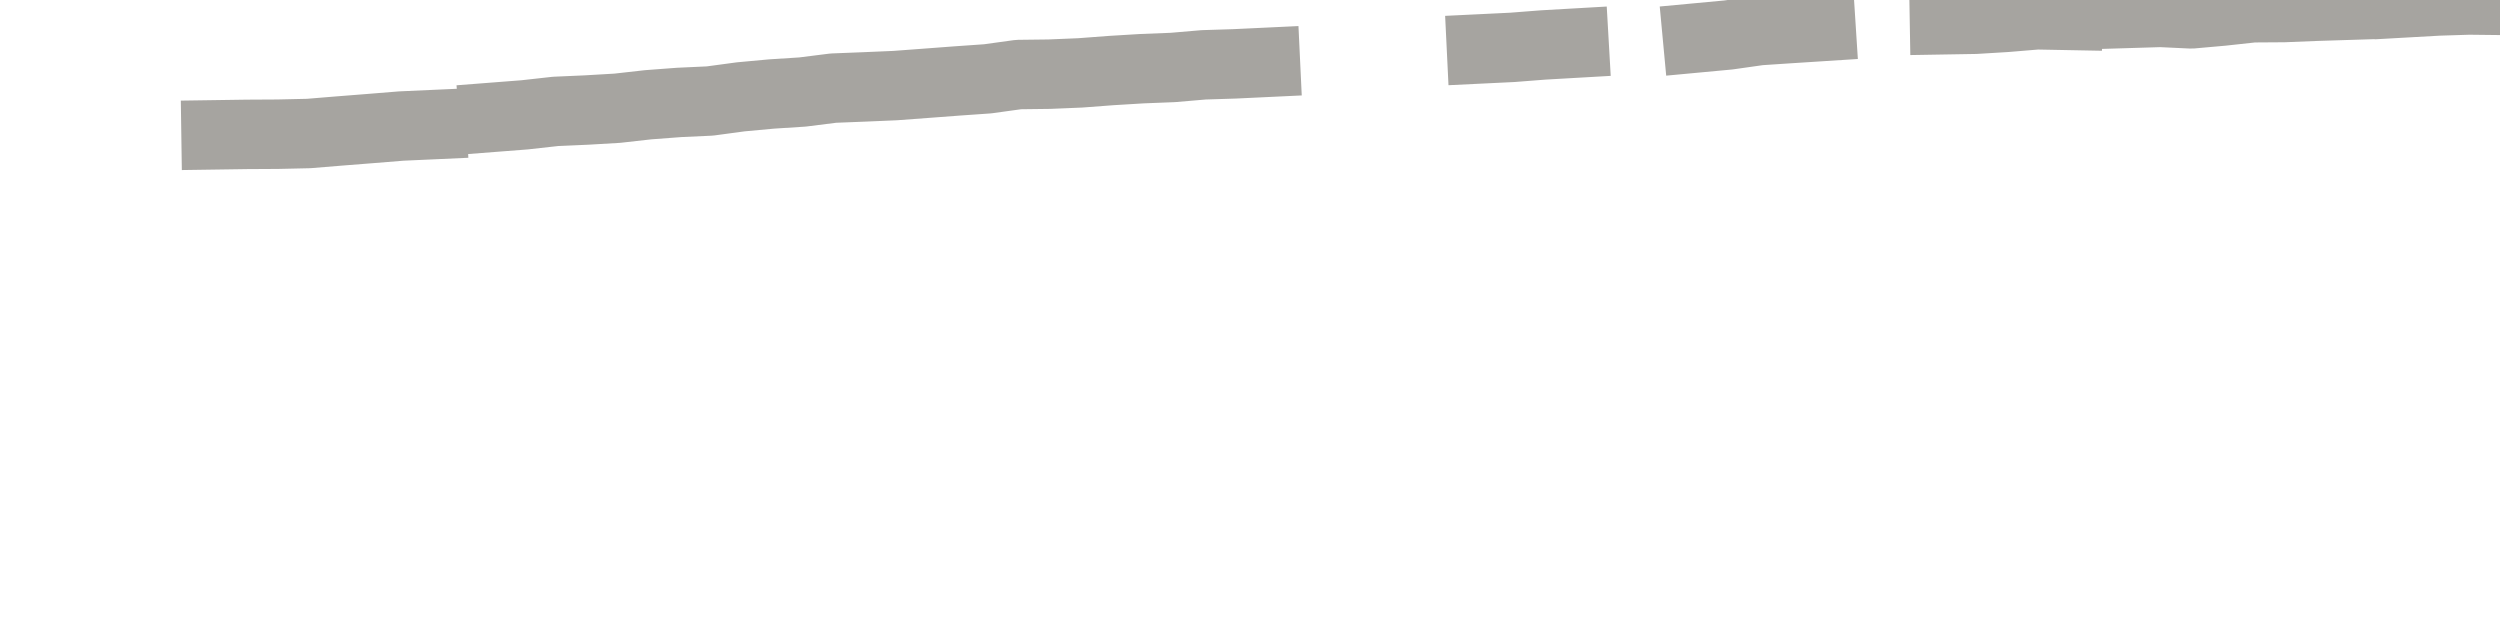 <?xml version="1.0" encoding="utf-8" standalone="no"?>
<!DOCTYPE svg PUBLIC "-//W3C//DTD SVG 1.1//EN"
  "http://www.w3.org/Graphics/SVG/1.1/DTD/svg11.dtd">
<svg xmlns:xlink="http://www.w3.org/1999/xlink" width="72pt" height="18pt" viewBox="0 0 72 18" xmlns="http://www.w3.org/2000/svg" version="1.1">
 <defs>
  <style type="text/css">*{stroke-linejoin: round; stroke-linecap: butt}</style>
 </defs>
 <g id="figure_1">
  <g id="patch_1">
   <path d="M 0 18 
L 72 18 
L 72 0 
L 0 0 
L 0 18 
z
" style="fill: none"/>
  </g>
  <g id="axes_1">
   <g id="patch_2">
    <path d="M 0 18 
L 72 18 
L 72 0 
L 0 0 
L 0 18 
z
" style="fill: none; opacity: 0"/>
   </g>
   <g id="line2d_1">
    <path d="M 0 18 
M 2.667 4.282 
M 6.222 3.883 
L 7.111 3.87 
L 8 3.865 
L 8.889 3.845 
L 9.778 3.772 
L 10.667 3.702 
L 11.556 3.63 
L 12.444 3.59 
M 14.222 3.376 
L 15.111 3.307 
L 16 3.208 
L 16.889 3.169 
L 17.778 3.117 
L 18.667 3.017 
L 19.556 2.95 
L 20.444 2.909 
L 21.333 2.789 
L 22.222 2.707 
L 23.111 2.65 
L 24 2.538 
L 24.889 2.503 
L 25.778 2.465 
L 26.667 2.399 
L 27.556 2.332 
L 28.444 2.27 
L 29.333 2.147 
L 30.222 2.136 
L 31.111 2.099 
L 32 2.032 
L 32.889 1.978 
L 33.778 1.943 
L 34.667 1.867 
L 35.556 1.839 
L 36.444 1.797 
M 42.667 1.407 
L 43.556 1.364 
L 44.444 1.295 
L 45.333 1.244 
M 47.111 1.162 
M 48.889 1.09 
L 49.778 1.007 
L 50.667 0.881 
L 51.556 0.822 
L 52.444 0.765 
M 54.222 0.651 
M 56 0.569 
L 56.889 0.554 
L 57.778 0.5 
L 58.667 0.426 
L 59.556 0.443 
M 61.333 0.384 
L 62.222 0.357 
L 63.111 0.399 
L 64 0.32 
L 64.889 0.223 
L 65.778 0.217 
L 66.667 0.181 
L 67.556 0.153 
M 69.333 0.078 
L 70.222 0.028 
L 71.111 0 
L 72 0.01 
" clip-path="url(#pf4c82ce7ea)" style="fill: none; stroke: #a6a4a0; stroke-width: 2; stroke-linecap: square"/>
   </g>
  </g>
  <g id="axes_2"/>
 </g>
 <defs>
  <clipPath id="pf4c82ce7ea">
   <rect x="0" y="0" width="72" height="18"/>
  </clipPath>
 </defs>
</svg>
